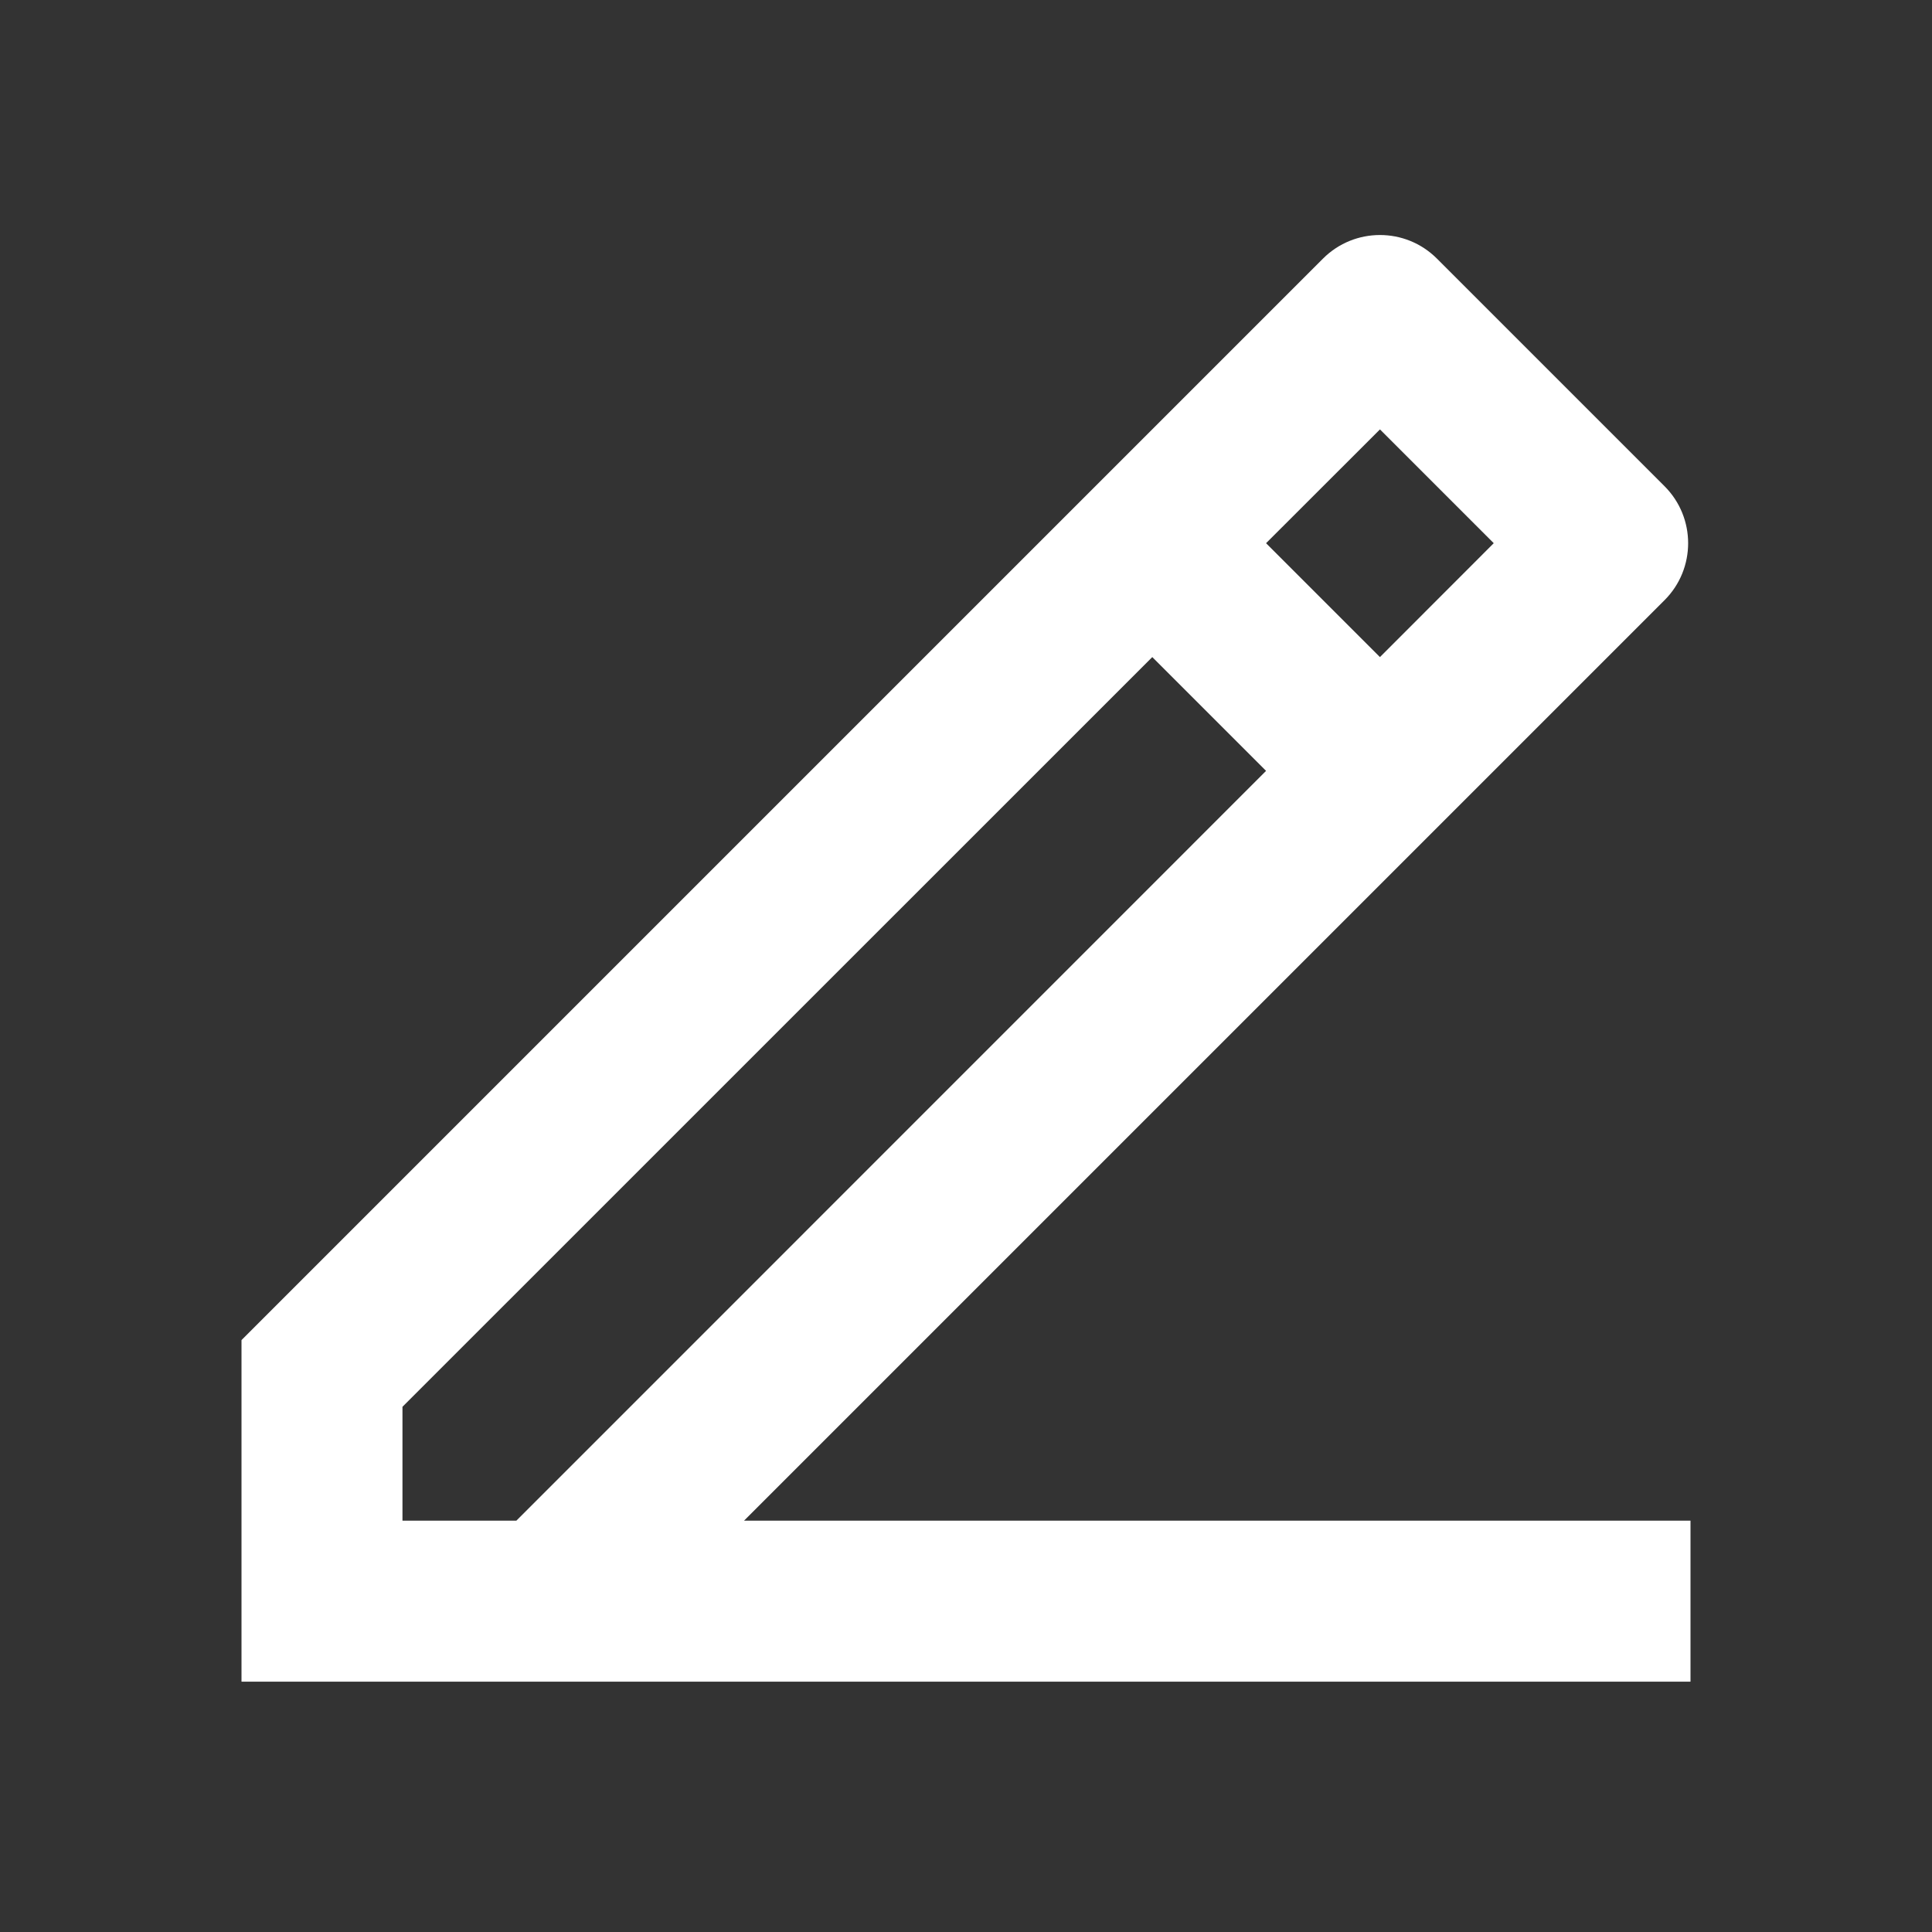 <svg width="19" height="19" viewBox="0 0 19 19" fill="none" xmlns="http://www.w3.org/2000/svg">
<rect x="0" y="0" width="19" height="19" fill="#333333" stroke="none"/>
<path d="M3.958 14.955H5.078L12.451 7.581L11.332 6.462L3.958 13.835V14.955ZM16.625 16.538H2.375V13.179L13.011 2.543C13.32 2.234 13.822 2.234 14.131 2.543L16.37 4.782C16.679 5.091 16.679 5.593 16.37 5.902L7.317 14.955H16.625V16.538ZM12.451 5.342L13.571 6.462L14.69 5.342L13.571 4.223L12.451 5.342Z" fill="white"/>
</svg>
